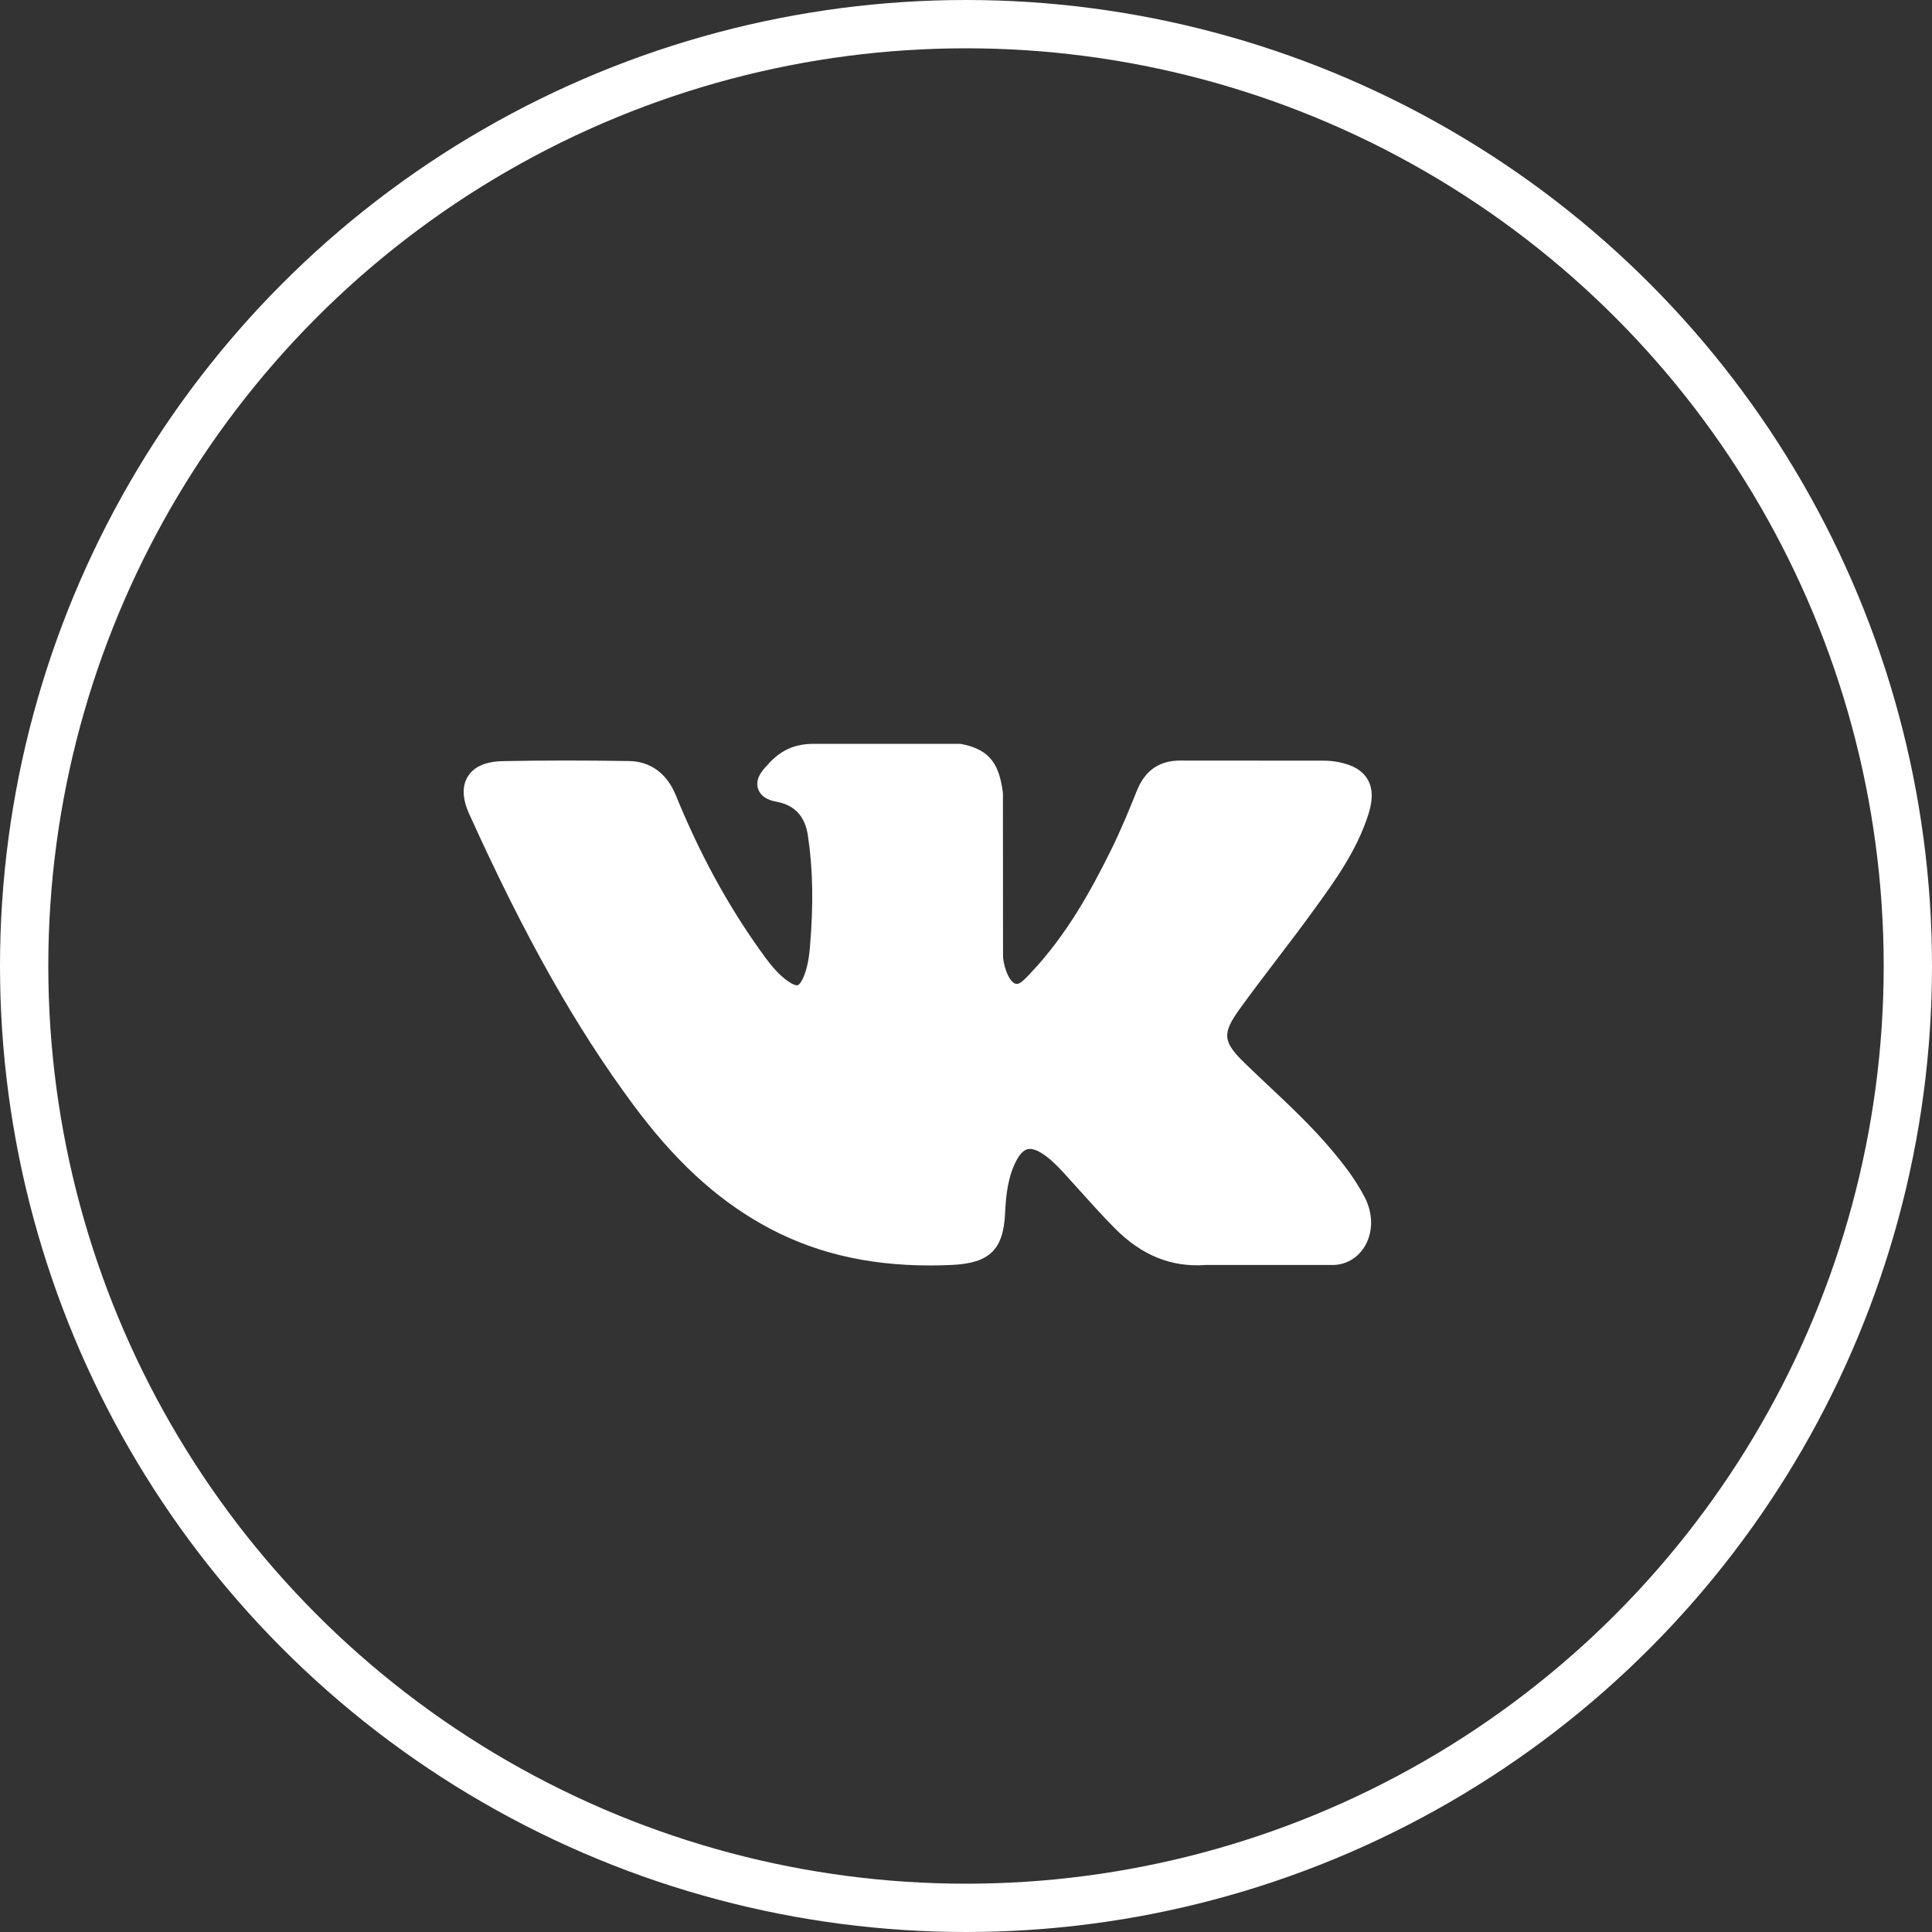 <?xml version="1.0" encoding="UTF-8"?> <svg xmlns="http://www.w3.org/2000/svg" width="200" height="200" viewBox="0 0 200 200" fill="none"><rect x="0" y="0" width="200" height="200" fill="#333333" stroke="none"/> <circle cx="100" cy="100" r="97.5" stroke="white" stroke-width="5"></circle> <path d="M137.913 119.118C135.867 116.676 133.541 114.488 131.292 112.372C130.492 111.619 129.665 110.841 128.868 110.067C126.579 107.843 126.496 107.008 128.308 104.482C129.561 102.741 130.891 100.998 132.176 99.312C133.342 97.782 134.548 96.2 135.703 94.613L135.94 94.287C138.149 91.249 140.433 88.109 141.649 84.32C141.964 83.321 142.296 81.85 141.538 80.62C140.781 79.391 139.312 79.016 138.272 78.841C137.758 78.755 137.248 78.743 136.774 78.743L122.31 78.733L122.191 78.732C120.004 78.732 118.53 79.756 117.685 81.863C116.879 83.876 115.993 86.02 114.983 88.059C112.972 92.119 110.417 96.794 106.721 100.694L106.565 100.86C106.129 101.326 105.634 101.854 105.273 101.854C105.217 101.854 105.157 101.843 105.089 101.822C104.323 101.525 103.809 99.683 103.832 98.827C103.833 98.815 103.833 98.803 103.833 98.791L103.823 82.177C103.823 82.12 103.819 82.063 103.811 82.005C103.443 79.305 102.628 77.624 99.549 77.024C99.467 77.008 99.383 77 99.3 77H84.261C81.81 77 80.46 77.99 79.191 79.471C78.849 79.867 78.136 80.692 78.489 81.692C78.848 82.707 80.012 82.924 80.391 82.994C82.272 83.35 83.333 84.494 83.633 86.492C84.158 89.962 84.222 93.667 83.836 98.149C83.728 99.395 83.516 100.357 83.165 101.179C83.083 101.371 82.794 101.997 82.499 101.998C82.406 101.998 82.135 101.961 81.641 101.623C80.475 100.829 79.621 99.695 78.626 98.295C75.241 93.541 72.4 88.303 69.939 82.279C69.026 80.061 67.322 78.82 65.138 78.783C62.738 78.747 60.562 78.729 58.486 78.729C56.219 78.729 54.117 78.75 52.064 78.793C50.306 78.823 49.091 79.347 48.451 80.35C47.811 81.353 47.852 82.672 48.575 84.268C54.362 97.053 59.609 106.35 65.589 114.412C69.778 120.053 73.981 123.957 78.812 126.699C83.903 129.593 89.608 131 96.252 131C97.005 131 97.784 130.982 98.569 130.945C102.43 130.758 103.862 129.369 104.044 125.633C104.13 123.724 104.34 121.722 105.284 120.014C105.88 118.938 106.436 118.938 106.619 118.938C106.971 118.938 107.407 119.099 107.876 119.401C108.716 119.946 109.436 120.676 110.027 121.314C110.583 121.92 111.133 122.533 111.683 123.145C112.871 124.467 114.099 125.834 115.382 127.13C118.19 129.969 121.283 131.218 124.836 130.947H138.096C138.125 130.947 138.153 130.946 138.181 130.944C139.503 130.857 140.647 130.129 141.321 128.945C142.156 127.479 142.139 125.609 141.276 123.941C140.297 122.056 139.026 120.444 137.913 119.118Z" fill="white"></path> </svg> 